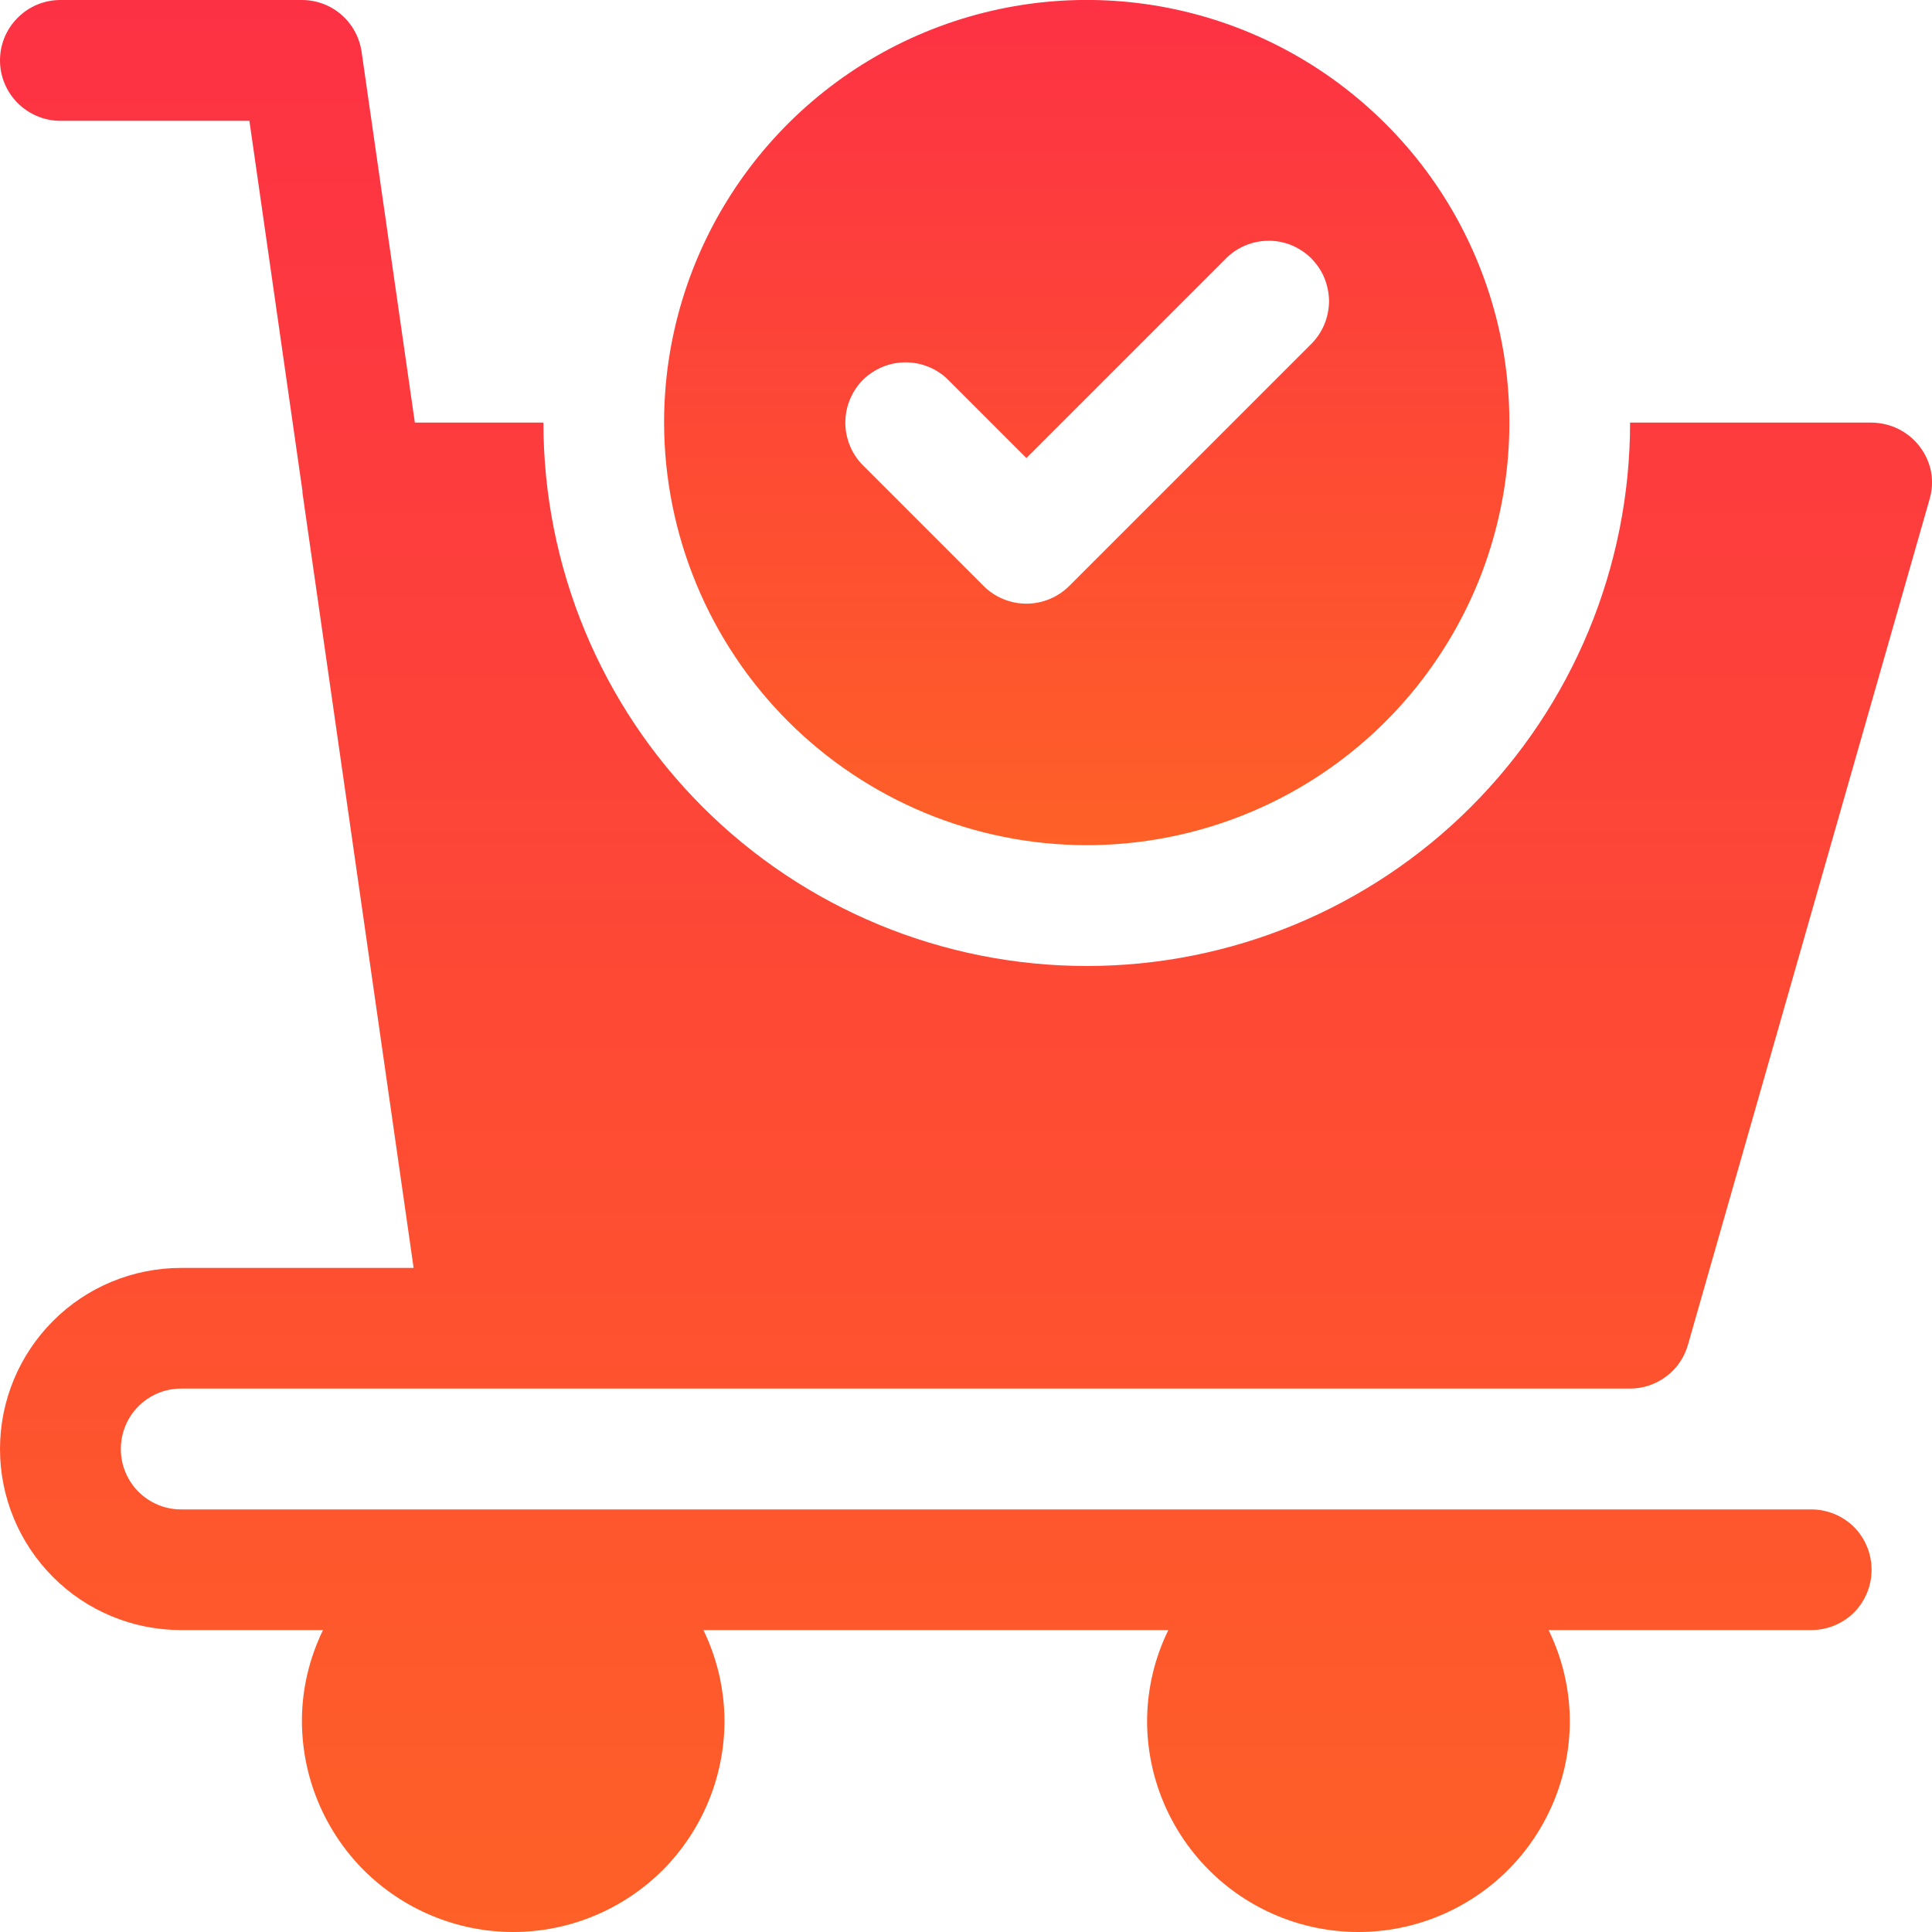 <svg width="11" height="11" viewBox="0 0 11 11" fill="none" xmlns="http://www.w3.org/2000/svg">
<g clip-path="url(#clip0_6848_5293)">
<path d="M1.031 7.906H9.281C9.356 7.906 9.429 7.881 9.488 7.836C9.548 7.791 9.591 7.727 9.611 7.655L10.986 2.843C11.001 2.792 11.004 2.739 10.995 2.687C10.985 2.635 10.963 2.586 10.931 2.544C10.899 2.501 10.857 2.467 10.81 2.443C10.762 2.419 10.71 2.407 10.656 2.406H9.281C9.281 3.227 8.955 4.014 8.375 4.594C7.795 5.174 7.008 5.5 6.188 5.5C5.367 5.5 4.58 5.174 4 4.594C3.42 4.014 3.094 3.227 3.094 2.406H2.362L2.059 0.296C2.047 0.214 2.007 0.139 1.944 0.084C1.882 0.03 1.802 1.25479e-05 1.719 0L0.344 0C0.253 0 0.165 0.036 0.101 0.101C0.036 0.165 0 0.253 0 0.344C0 0.435 0.036 0.522 0.101 0.587C0.165 0.651 0.253 0.688 0.344 0.688H1.42L1.722 2.795V2.805L2.355 7.219H1.031C0.758 7.219 0.495 7.327 0.302 7.521C0.109 7.714 0 7.976 0 8.25C0 8.524 0.109 8.786 0.302 8.979C0.495 9.173 0.758 9.281 1.031 9.281H1.839C1.761 9.442 1.719 9.618 1.719 9.797C1.719 10.116 1.846 10.422 2.071 10.648C2.297 10.873 2.603 11 2.922 11C3.241 11 3.547 10.873 3.773 10.648C3.998 10.422 4.125 10.116 4.125 9.797C4.124 9.618 4.083 9.442 4.005 9.281H6.652C6.573 9.442 6.532 9.618 6.531 9.797C6.531 10.116 6.658 10.422 6.884 10.648C7.109 10.873 7.415 11 7.734 11C8.053 11 8.359 10.873 8.585 10.648C8.811 10.422 8.938 10.116 8.938 9.797C8.937 9.618 8.896 9.442 8.817 9.281H10.312C10.404 9.281 10.491 9.245 10.556 9.181C10.62 9.116 10.656 9.029 10.656 8.938C10.656 8.846 10.62 8.759 10.556 8.694C10.491 8.63 10.404 8.594 10.312 8.594H1.031C0.94 8.594 0.853 8.558 0.788 8.493C0.724 8.429 0.688 8.341 0.688 8.25C0.688 8.159 0.724 8.071 0.788 8.007C0.853 7.942 0.94 7.906 1.031 7.906Z" fill="url(#paint0_linear_6848_5293)"/>
<path d="M6.188 4.812C6.663 4.812 7.129 4.671 7.524 4.407C7.92 4.143 8.228 3.767 8.411 3.327C8.593 2.887 8.64 2.404 8.548 1.937C8.455 1.47 8.226 1.041 7.889 0.705C7.552 0.368 7.124 0.139 6.657 0.046C6.19 -0.047 5.706 0.001 5.267 0.183C4.827 0.365 4.451 0.674 4.187 1.069C3.922 1.465 3.781 1.93 3.781 2.406C3.782 3.044 4.036 3.656 4.487 4.107C4.938 4.558 5.55 4.812 6.188 4.812ZM4.913 2.163C4.978 2.099 5.065 2.063 5.156 2.063C5.247 2.063 5.335 2.099 5.399 2.163L5.844 2.608L6.976 1.476C7.007 1.443 7.045 1.417 7.087 1.399C7.129 1.381 7.174 1.371 7.22 1.371C7.266 1.37 7.311 1.379 7.353 1.396C7.395 1.414 7.434 1.439 7.466 1.471C7.498 1.504 7.524 1.542 7.541 1.584C7.558 1.627 7.567 1.672 7.567 1.718C7.566 1.763 7.557 1.808 7.539 1.85C7.521 1.892 7.495 1.93 7.462 1.962L6.087 3.337C6.022 3.401 5.935 3.437 5.844 3.437C5.753 3.437 5.665 3.401 5.601 3.337L4.913 2.649C4.849 2.585 4.813 2.497 4.813 2.406C4.813 2.315 4.849 2.228 4.913 2.163Z" fill="url(#paint1_linear_6848_5293)"/>
</g>
<defs>
<linearGradient id="paint0_linear_6848_5293" x1="5.612" y1="11" x2="5.612" y2="-1.57954e-07" gradientUnits="userSpaceOnUse">
<stop stop-color="#FE6027"/>
<stop offset="1" stop-color="#FD3144"/>
</linearGradient>
<linearGradient id="paint1_linear_6848_5293" x1="6.237" y1="4.812" x2="6.237" y2="-6.9105e-08" gradientUnits="userSpaceOnUse">
<stop stop-color="#FE6027"/>
<stop offset="1" stop-color="#FD3144"/>
</linearGradient>
<clipPath id="clip0_6848_5293">
<rect width="11" height="11" fill="white"/>
</clipPath>
</defs>
</svg>
